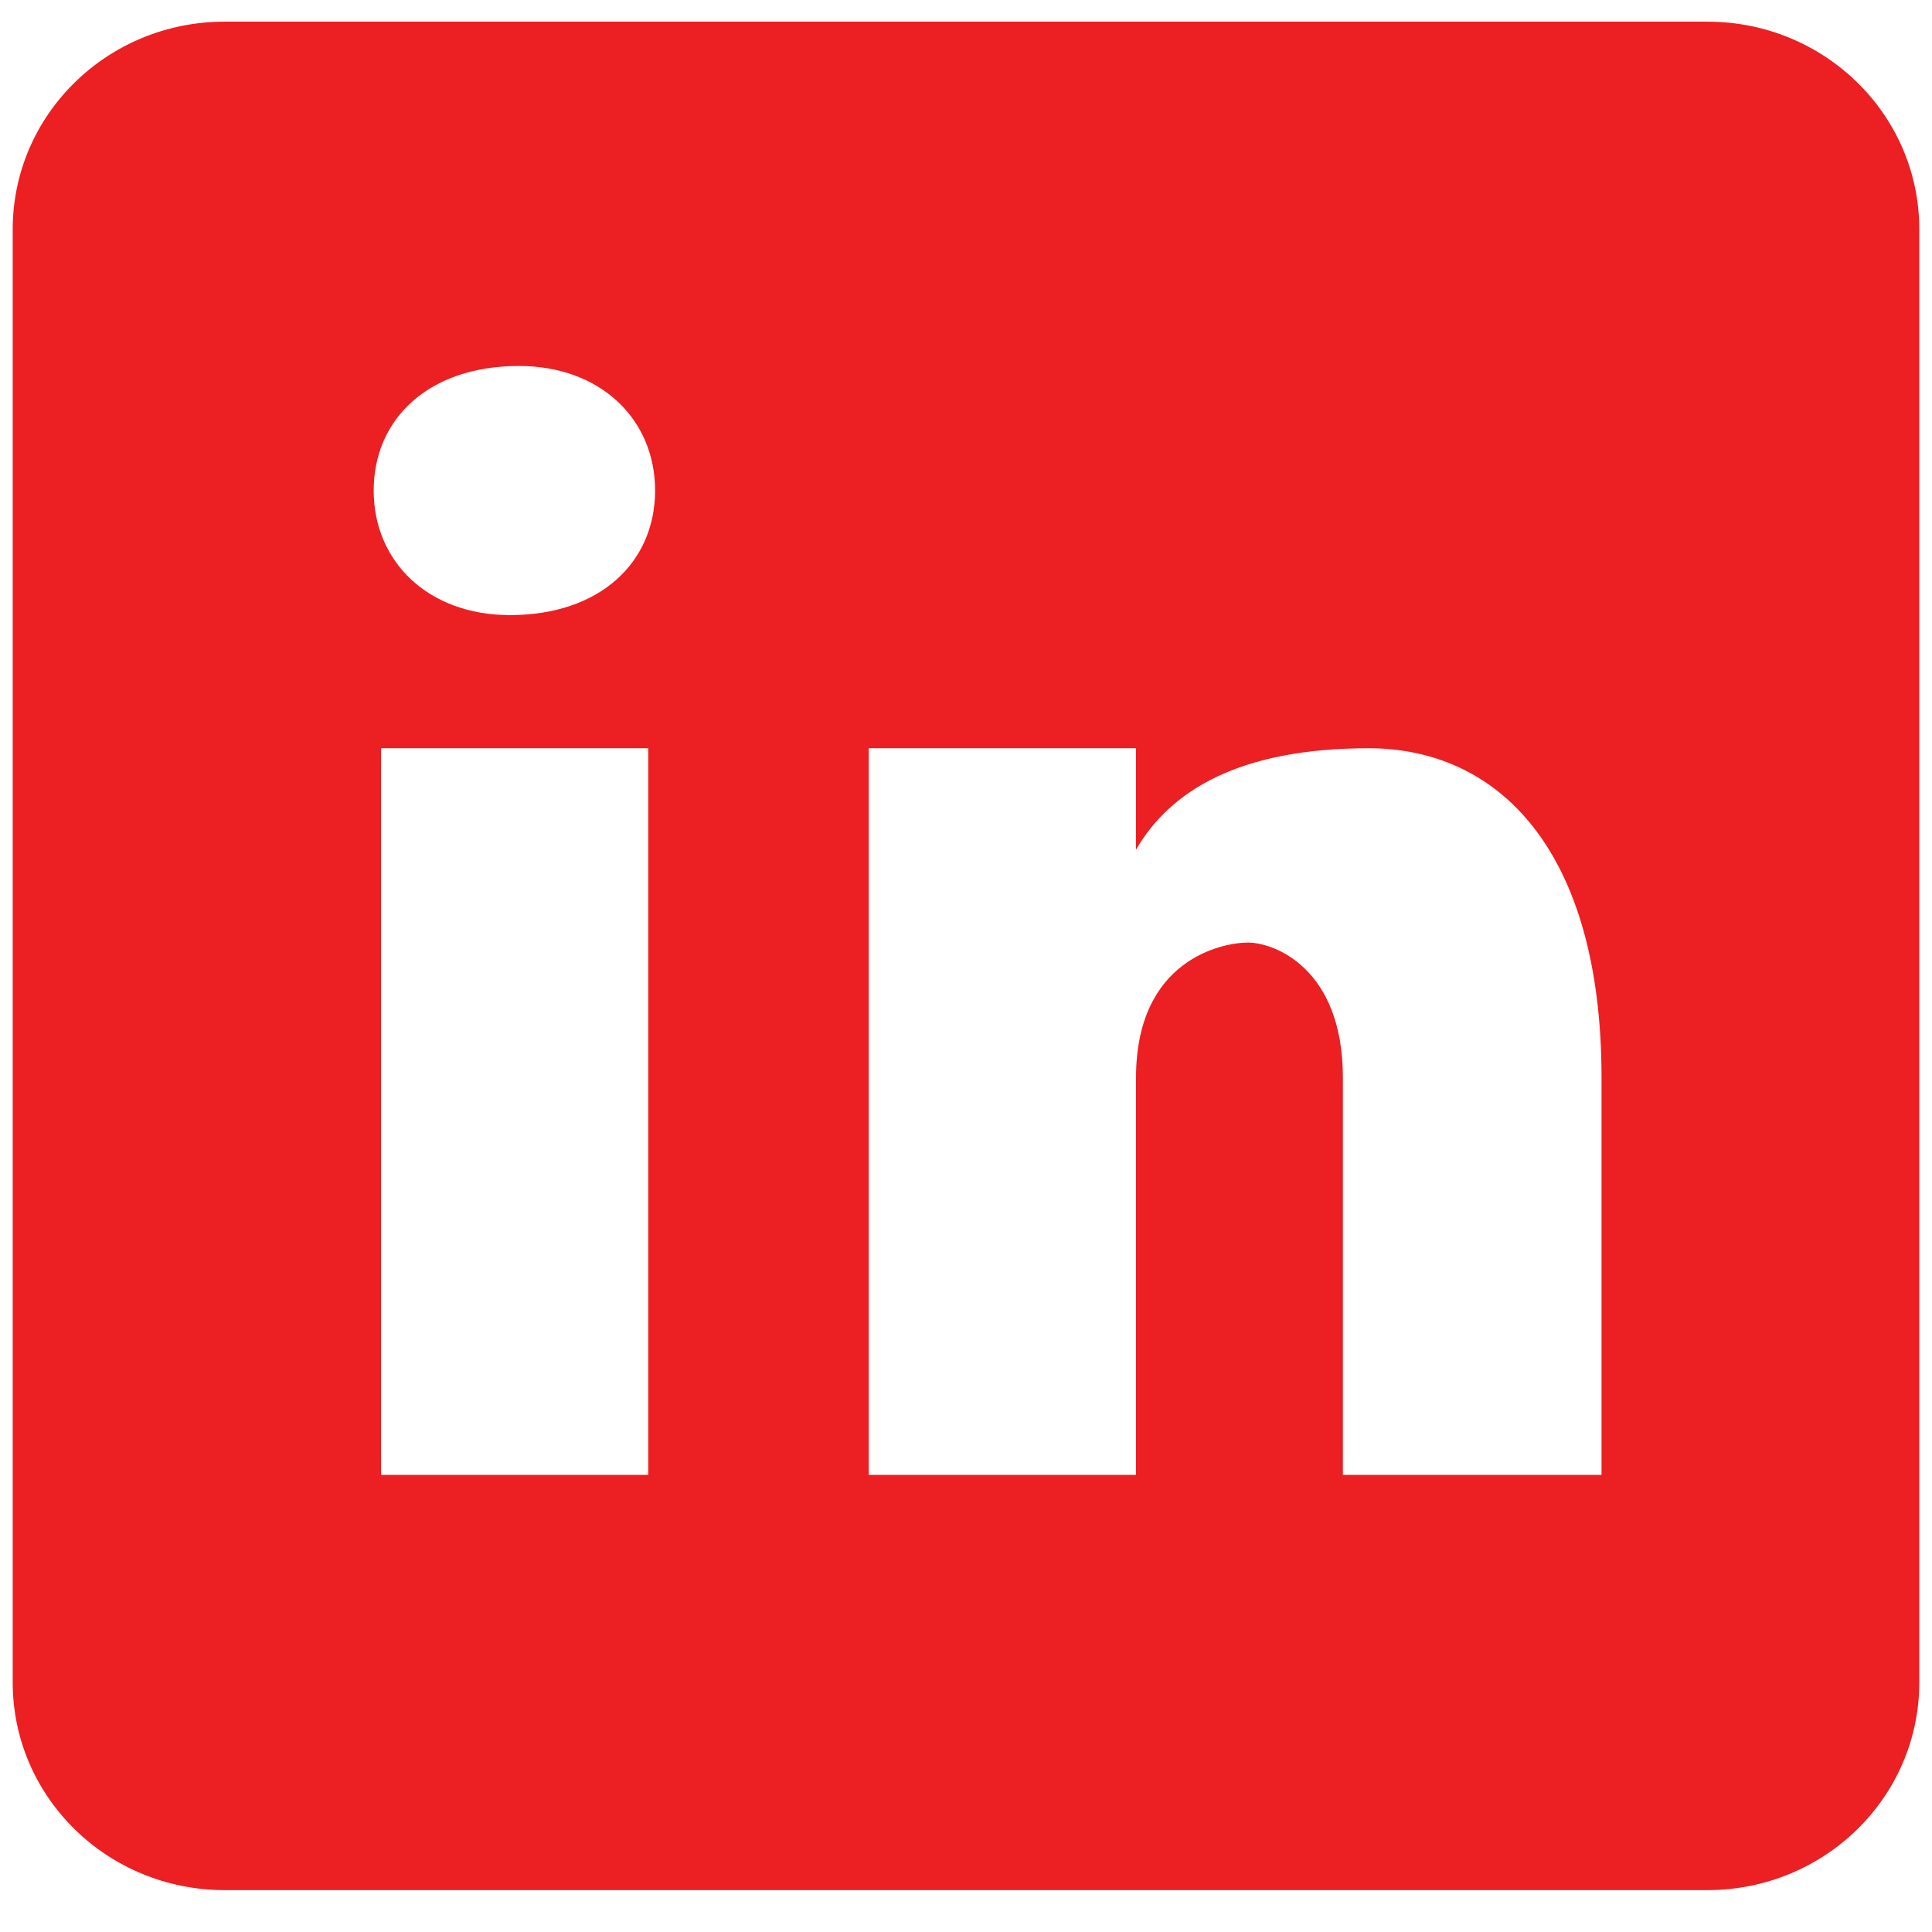 <?xml version="1.0" encoding="UTF-8"?> <svg xmlns="http://www.w3.org/2000/svg" width="38" height="38" viewBox="0 0 38 38" fill="none"><path d="M33.583 0.426H4.417C2.115 0.426 0.25 2.253 0.25 4.509V33.092C0.25 35.349 2.115 37.176 4.417 37.176H33.583C35.885 37.176 37.75 35.349 37.75 33.092V4.509C37.75 2.253 35.885 0.426 33.583 0.426ZM12.75 29.009H7.494V14.717H12.75V29.009ZM10.029 12.098C8.423 12.098 7.35 11.049 7.35 9.648C7.35 8.247 8.421 7.198 10.206 7.198C11.812 7.198 12.885 8.247 12.885 9.648C12.885 11.049 11.815 12.098 10.029 12.098ZM31.5 29.009H26.413V21.198C26.413 19.038 25.056 18.539 24.548 18.539C24.04 18.539 22.344 18.872 22.344 21.198C22.344 21.53 22.344 29.009 22.344 29.009H17.087V14.717H22.344V16.712C23.021 15.548 24.377 14.717 26.921 14.717C29.465 14.717 31.5 16.712 31.5 21.198V29.009Z" fill="#EC1F22"></path></svg> 